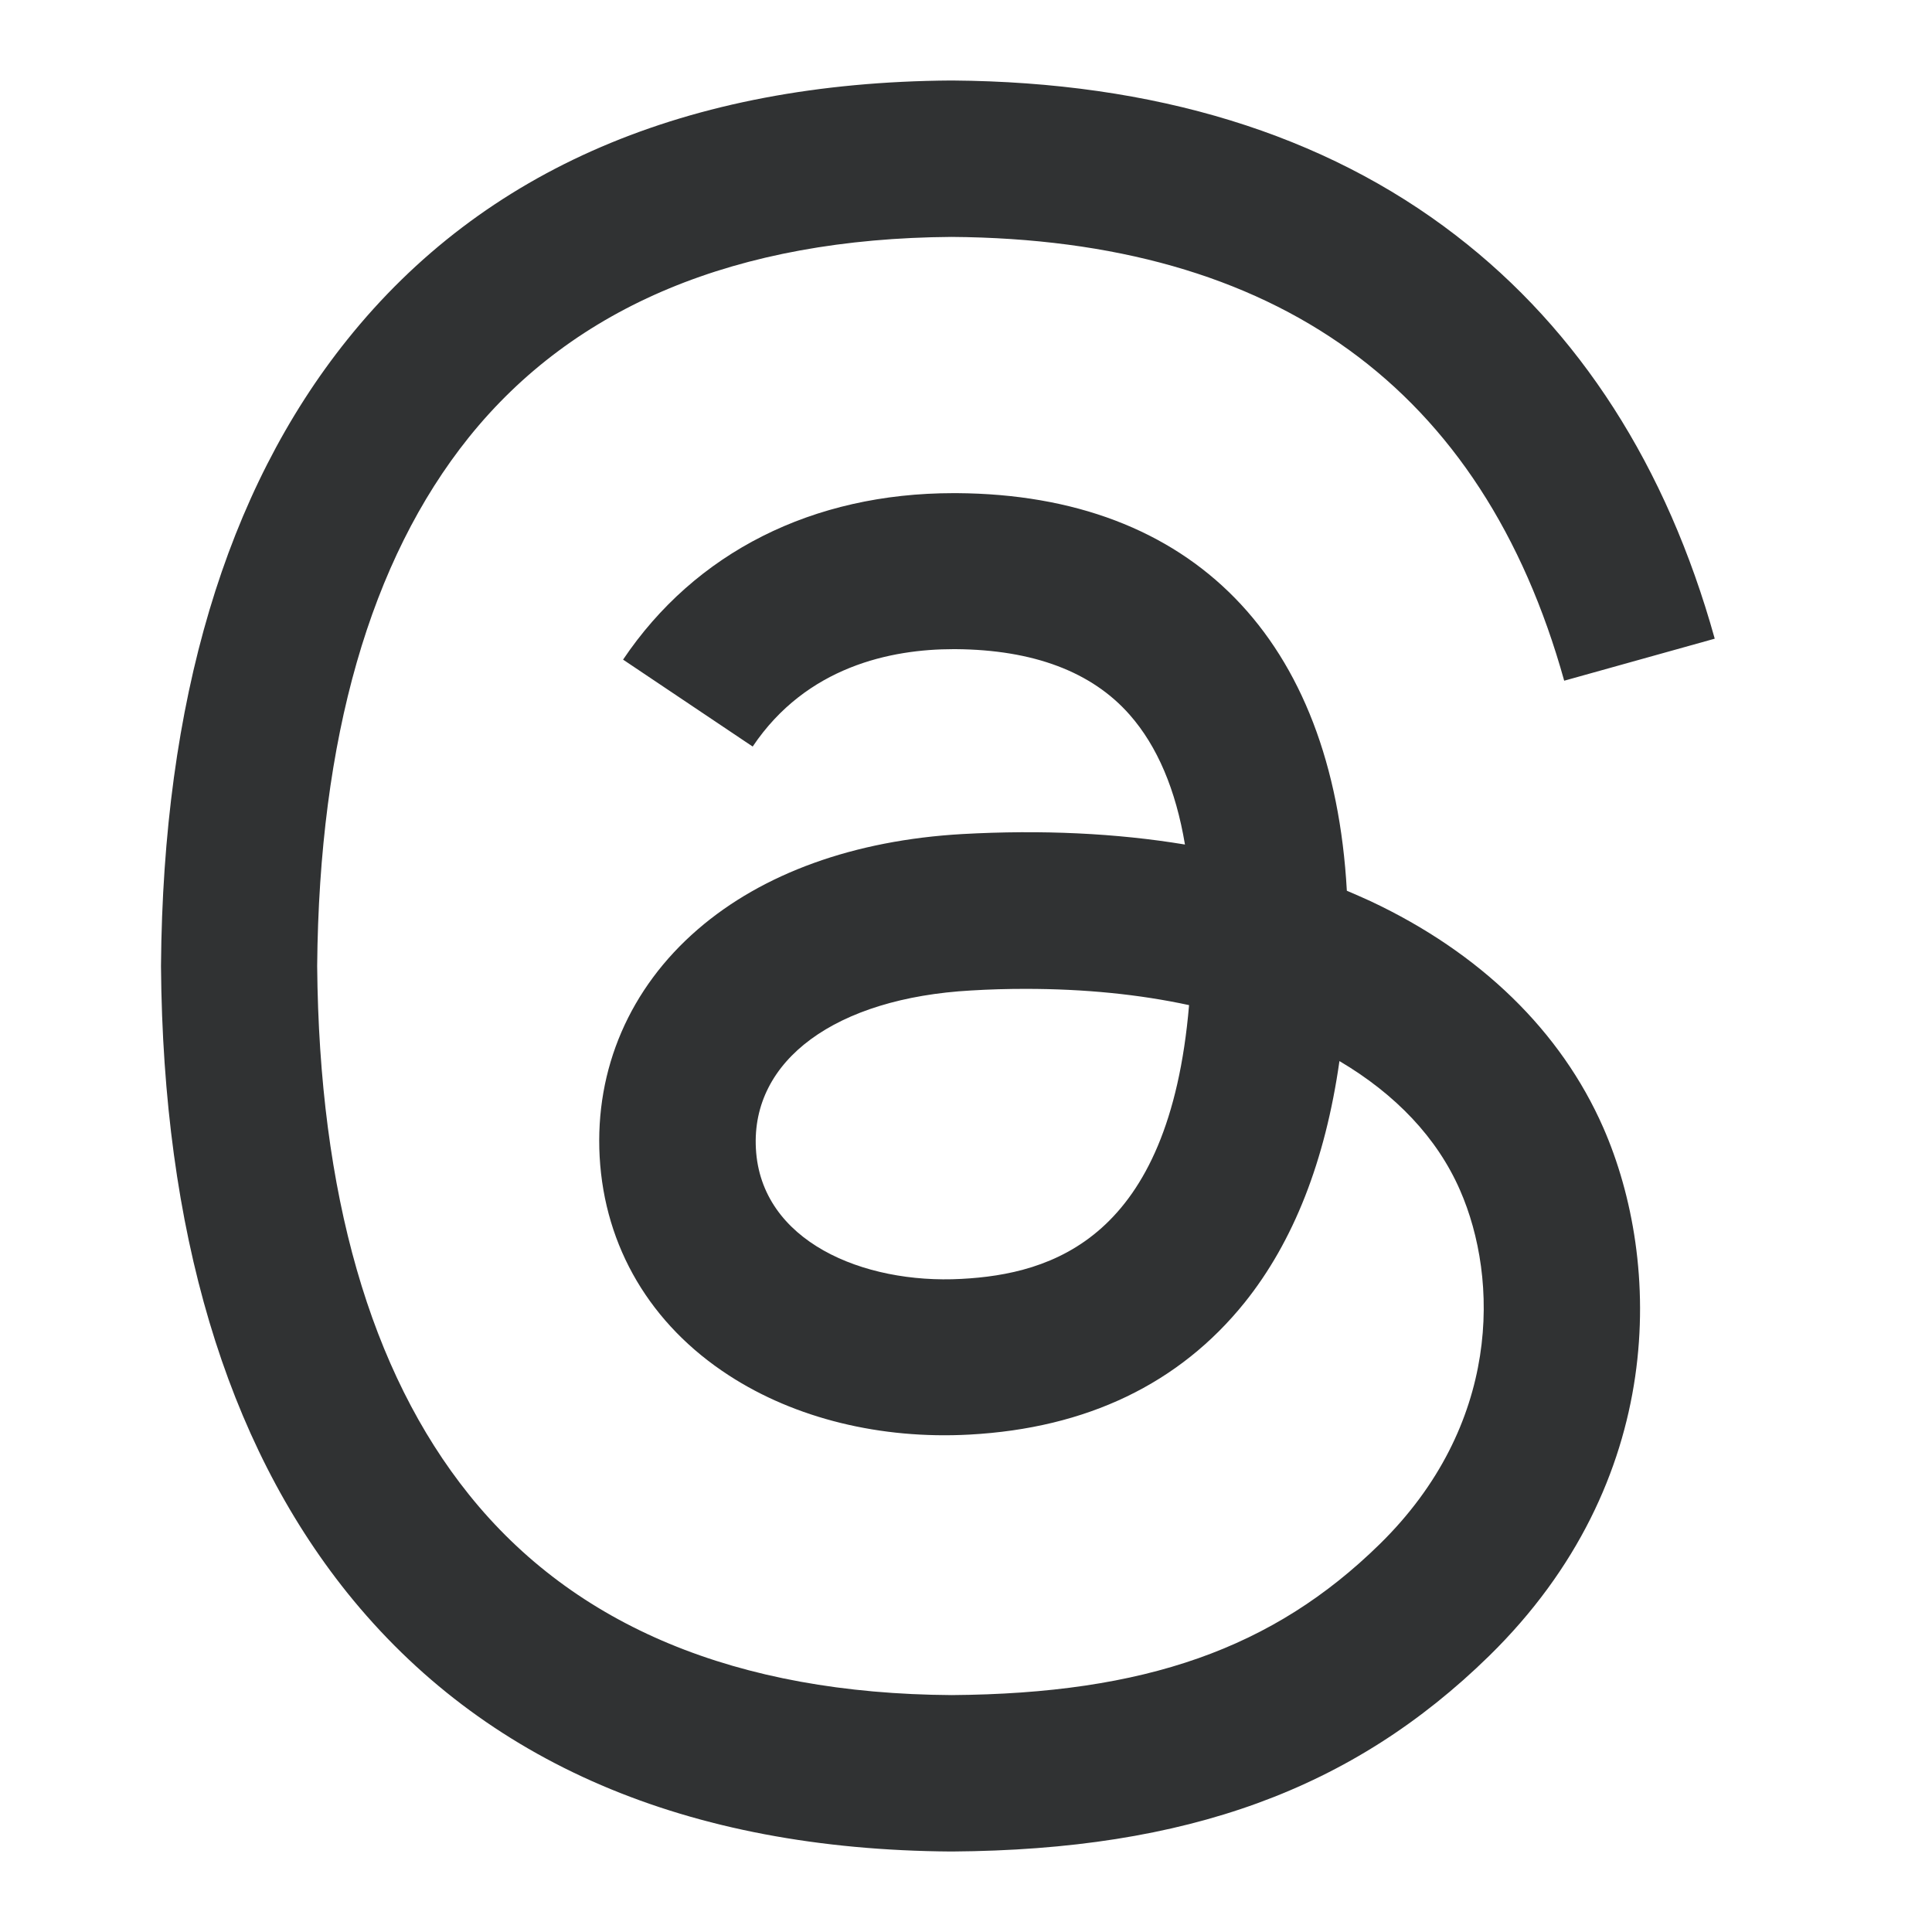 <svg width="24" height="24" viewBox="0 0 24 24" fill="none" xmlns="http://www.w3.org/2000/svg">
<path d="M11.821 23H11.814C8.532 22.978 6.008 21.896 4.312 19.784C2.805 17.903 2.026 15.287 2 12.009V11.993C2.026 8.713 2.805 6.1 4.314 4.219C6.008 2.104 8.534 1.022 11.814 1H11.821H11.827C14.344 1.018 16.45 1.664 18.084 2.923C19.622 4.106 20.704 5.792 21.301 7.934L19.431 8.456C18.419 4.826 15.858 2.971 11.819 2.943C9.152 2.962 7.135 3.801 5.824 5.433C4.598 6.962 3.965 9.171 3.94 12C3.965 14.829 4.598 17.038 5.826 18.567C7.137 20.202 9.154 21.04 11.821 21.057C14.225 21.04 15.816 20.479 17.138 19.183C18.647 17.705 18.621 15.89 18.137 14.785C17.853 14.134 17.336 13.593 16.639 13.181C16.463 14.42 16.069 15.423 15.462 16.18C14.65 17.19 13.499 17.742 12.043 17.821C10.941 17.881 9.878 17.621 9.055 17.086C8.081 16.455 7.511 15.491 7.449 14.369C7.39 13.278 7.823 12.275 8.668 11.545C9.476 10.847 10.611 10.438 11.953 10.361C12.941 10.306 13.867 10.35 14.72 10.491C14.606 9.811 14.377 9.27 14.034 8.88C13.563 8.344 12.835 8.071 11.871 8.064C11.863 8.064 11.854 8.064 11.845 8.064C11.071 8.064 10.019 8.278 9.35 9.274L7.74 8.194C8.637 6.861 10.094 6.126 11.845 6.126C11.858 6.126 11.871 6.126 11.885 6.126C14.813 6.144 16.557 7.937 16.731 11.065C16.83 11.107 16.929 11.151 17.026 11.195C18.392 11.837 19.391 12.81 19.917 14.009C20.647 15.678 20.715 18.4 18.498 20.571C16.802 22.23 14.745 22.98 11.827 23H11.821ZM12.74 12.284C12.518 12.284 12.294 12.29 12.063 12.304C10.38 12.398 9.33 13.17 9.39 14.268C9.451 15.419 10.721 15.953 11.942 15.887C13.064 15.828 14.525 15.39 14.771 12.486C14.151 12.352 13.471 12.284 12.74 12.284Z" fill="#303233"/>
</svg>
